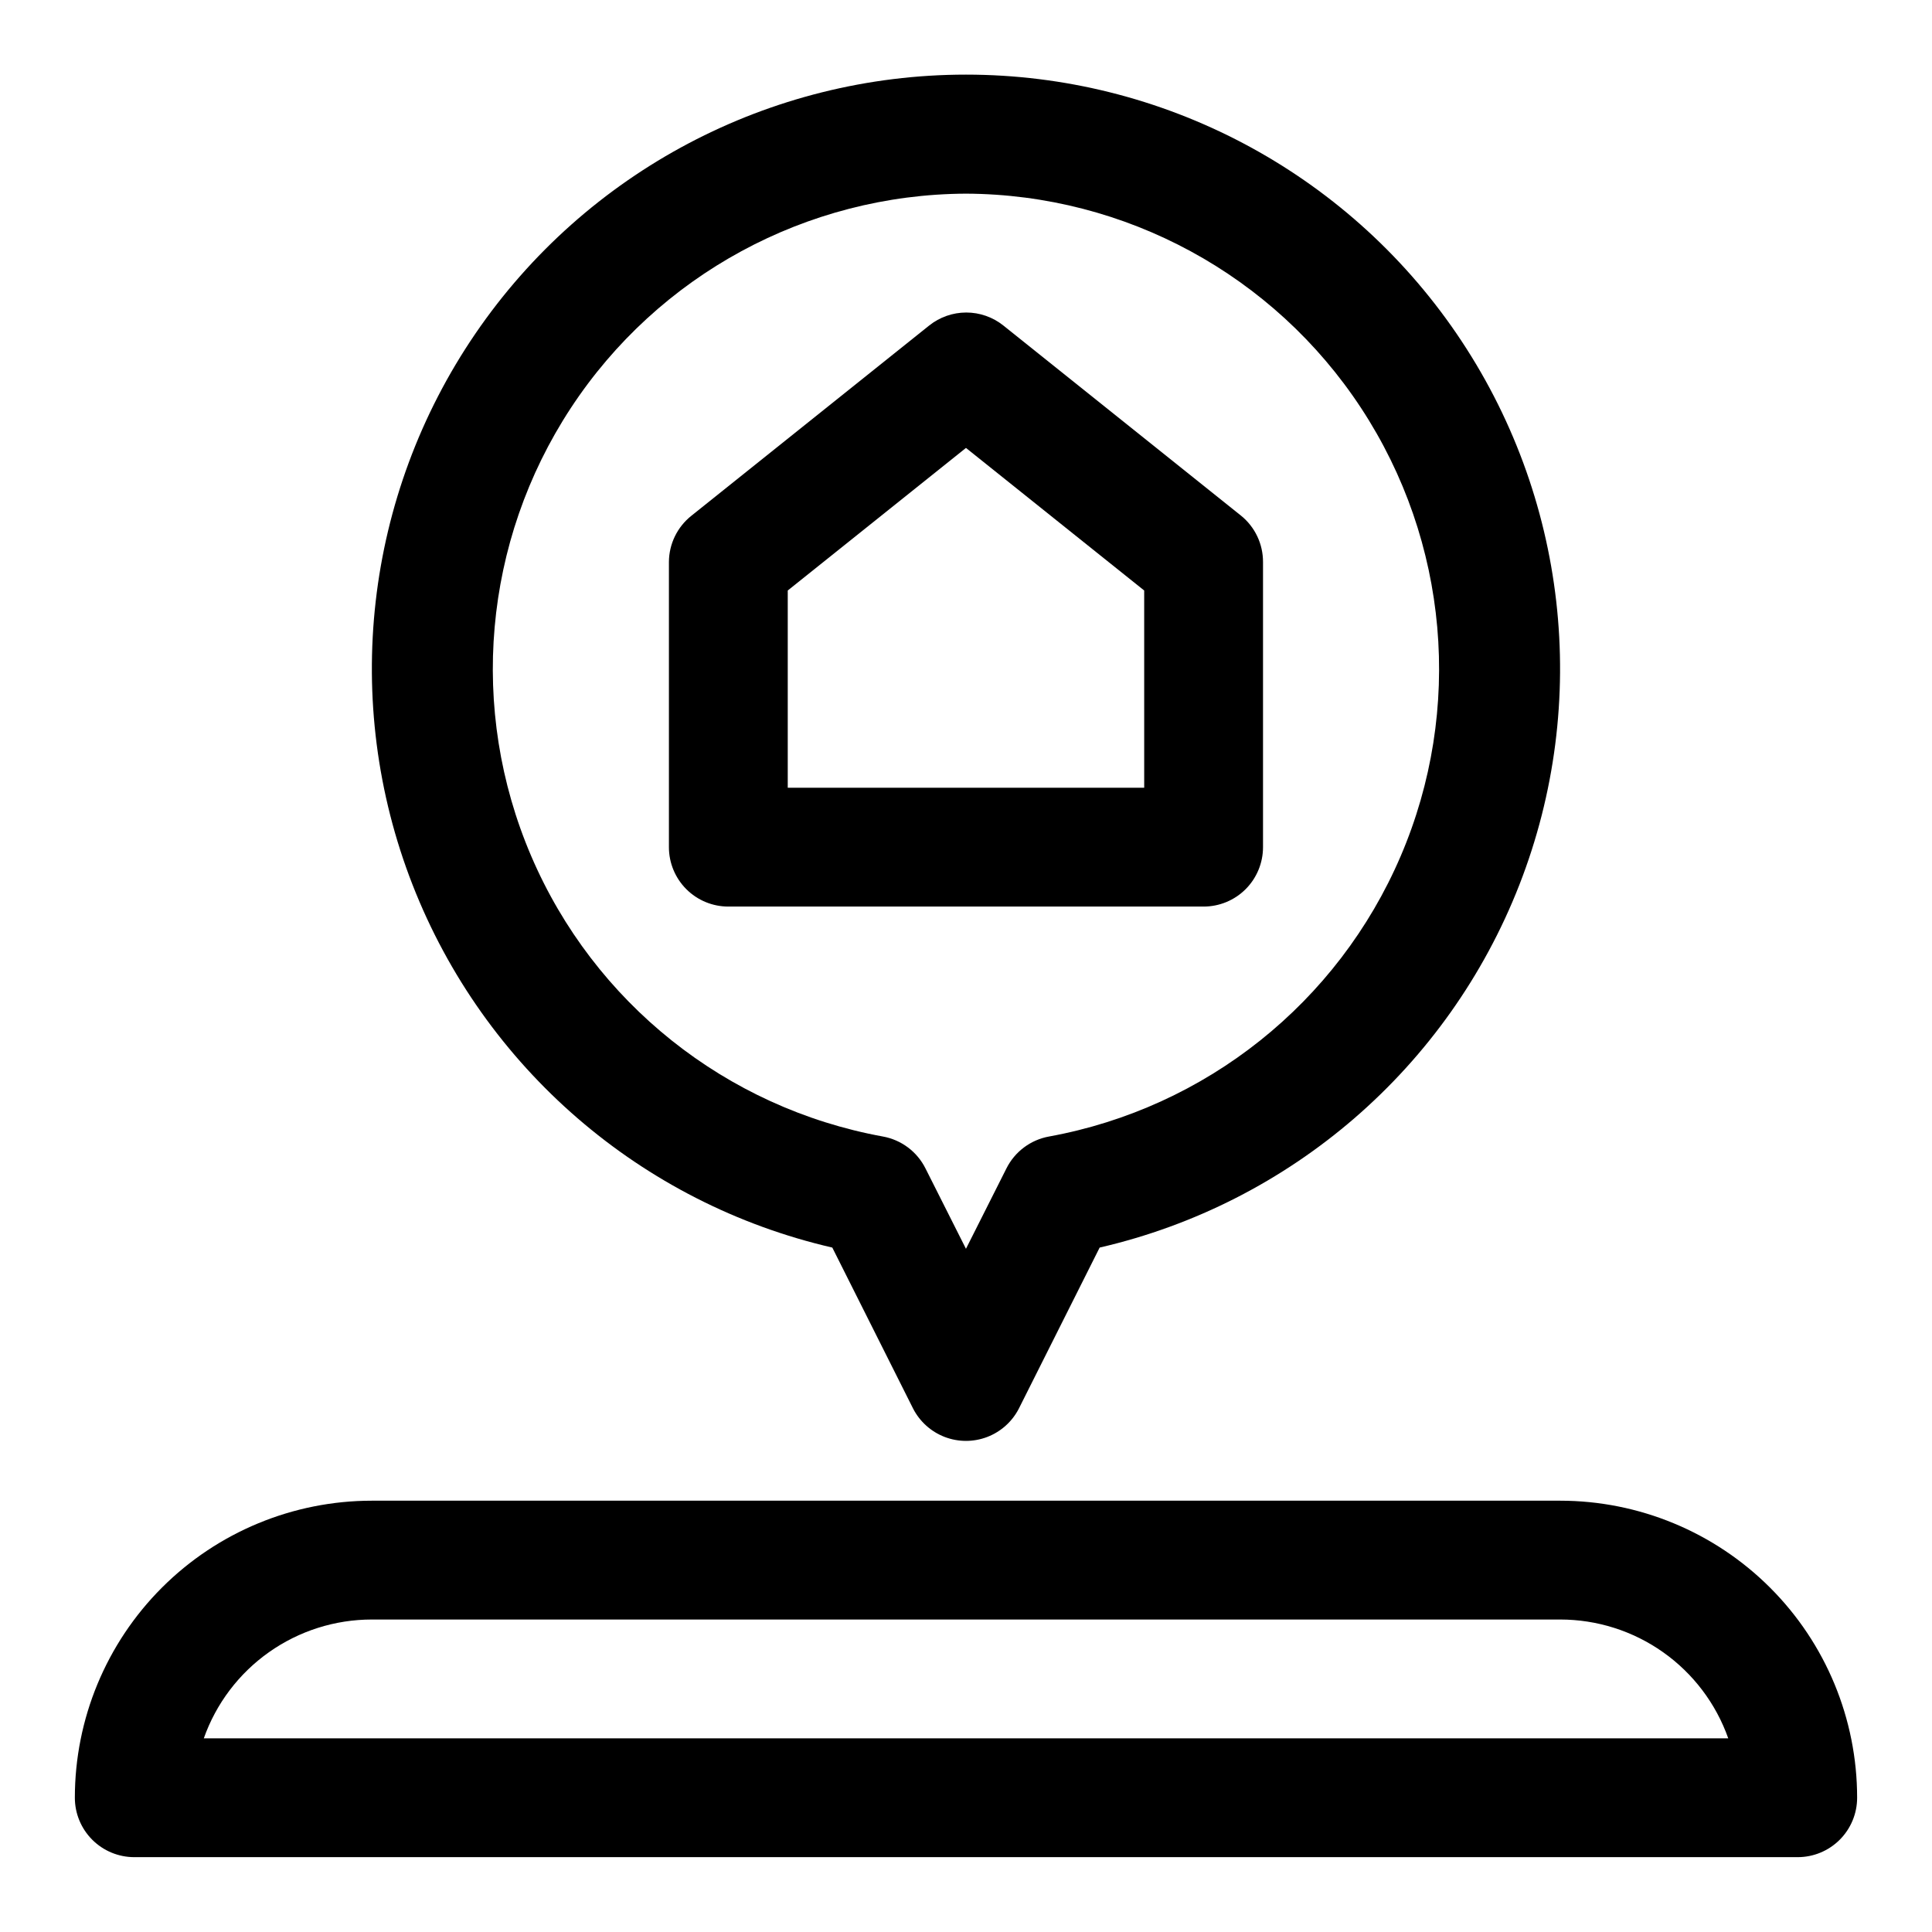 <?xml version="1.0" encoding="UTF-8"?>
<!-- Uploaded to: ICON Repo, www.iconrepo.com, Generator: ICON Repo Mixer Tools -->
<svg fill="#000000" width="800px" height="800px" version="1.1" viewBox="144 144 512 512" xmlns="http://www.w3.org/2000/svg">
 <g>
  <path d="m557.44 541.7h-314.88c-20.879 0-40.902 8.293-55.664 23.055-14.762 14.766-23.059 34.789-23.059 55.664 0 4.176 1.66 8.18 4.613 11.133s6.957 4.613 11.133 4.613h440.83c4.176 0 8.18-1.66 11.133-4.613s4.613-6.957 4.613-11.133c0-20.875-8.293-40.898-23.059-55.664-14.762-14.762-34.785-23.055-55.664-23.055zm-359.43 62.977c3.254-9.215 9.289-17.188 17.27-22.828 7.981-5.641 17.512-8.664 27.285-8.66h314.88c9.773-0.004 19.305 3.019 27.285 8.66 7.981 5.641 14.016 13.613 17.273 22.828z"/>
  <path d="m364.57 474.62 21.41 42.668c1.773 3.453 4.758 6.133 8.383 7.523 3.625 1.387 7.637 1.387 11.262 0 3.625-1.391 6.613-4.07 8.383-7.523l21.41-42.668c50.68-11.703 92.309-47.684 111.23-96.133 18.922-48.449 12.691-103.12-16.645-146.07-29.34-42.949-77.996-68.641-130.01-68.641-52.016 0-100.67 25.691-130.01 68.641-29.34 42.953-35.57 97.621-16.648 146.07 18.922 48.449 60.551 84.43 111.23 96.133zm35.426-279.3c42.234 0.191 81.562 21.535 104.73 56.848s27.105 79.887 10.473 118.71c-16.633 38.824-51.617 66.723-93.168 74.305-4.91 0.879-9.117 4.031-11.336 8.504l-10.703 21.254-10.707-21.254c-2.219-4.473-6.422-7.625-11.336-8.504-41.551-7.582-76.535-35.48-93.168-74.305-16.633-38.82-12.699-83.395 10.473-118.71s62.5-56.656 104.74-56.848z"/>
  <path d="m337.02 384.25h125.95c4.172 0 8.18-1.656 11.133-4.609 2.949-2.953 4.609-6.957 4.609-11.133v-75.574c0.016-4.762-2.125-9.277-5.824-12.277l-62.977-50.383c-2.793-2.234-6.262-3.453-9.84-3.453s-7.047 1.219-9.84 3.453l-62.977 50.383c-3.758 2.969-5.961 7.488-5.984 12.277v75.574c0 4.176 1.66 8.18 4.613 11.133s6.957 4.609 11.133 4.609zm15.742-83.758 47.23-37.785 47.23 37.785 0.004 52.27h-94.465z"/>
 </g>
</svg>